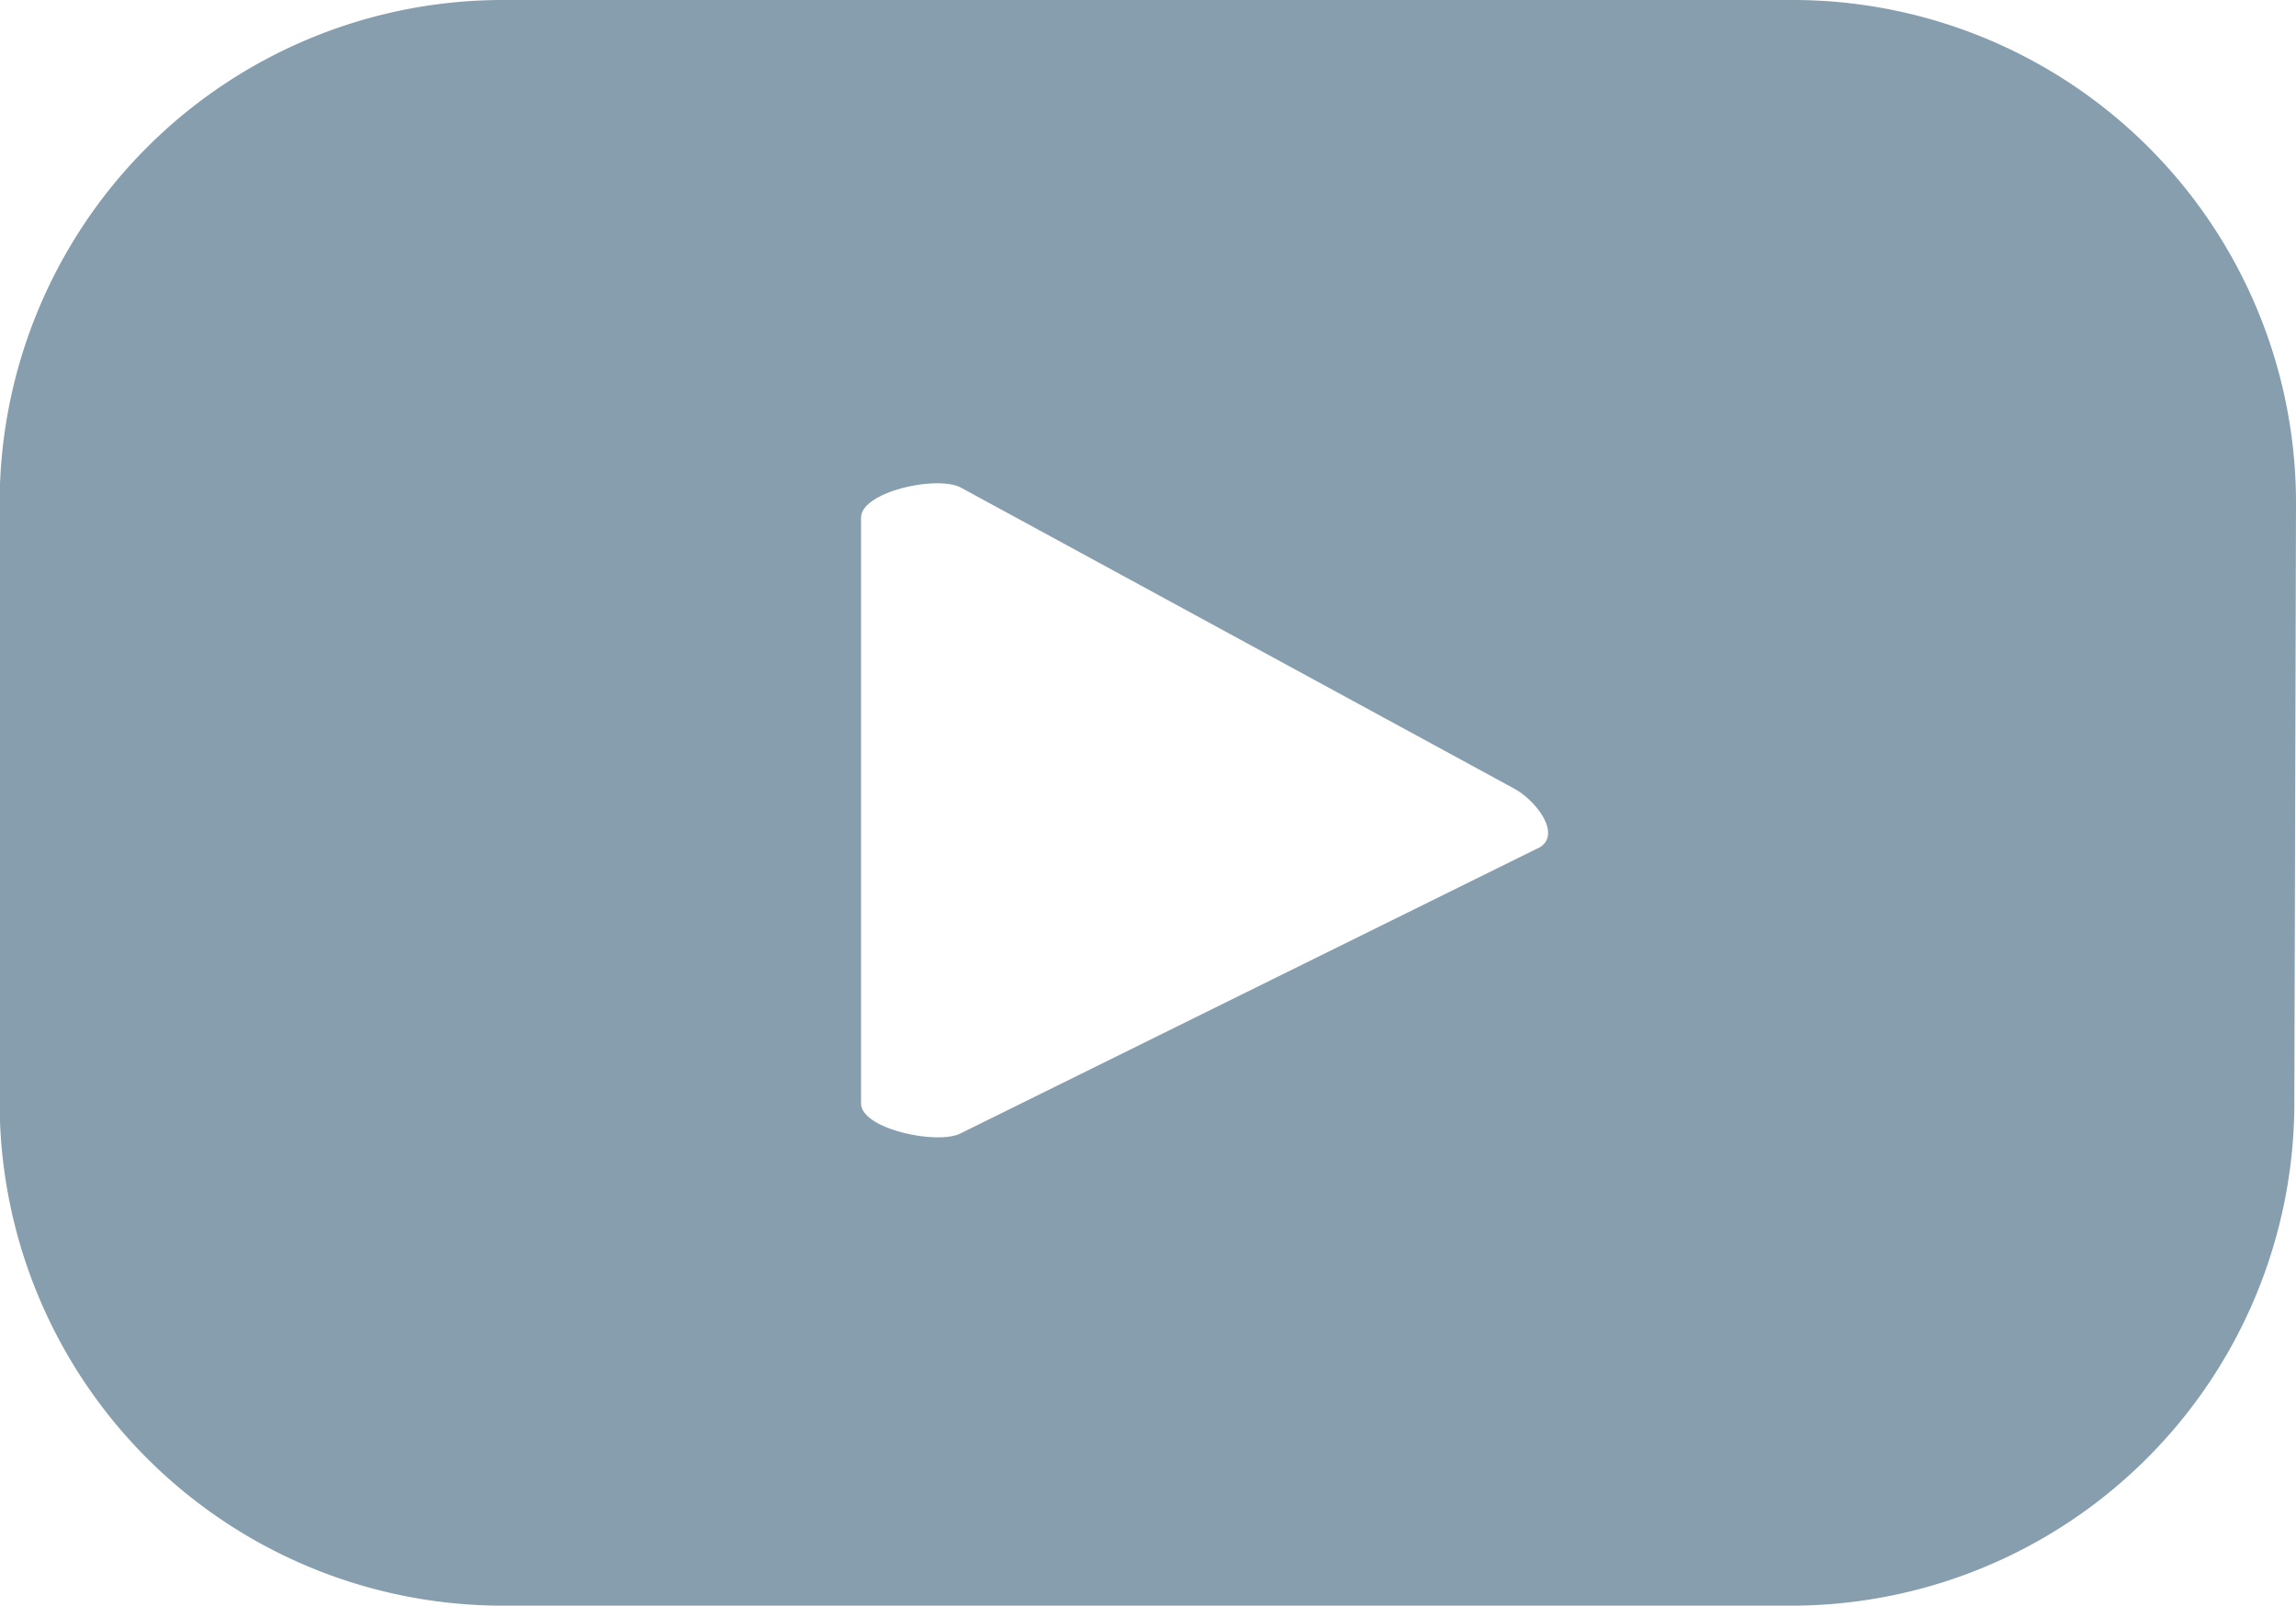 <svg xmlns="http://www.w3.org/2000/svg" width="19.388" height="13.561" viewBox="0 0 19.388 13.561">
  <path id="Tracciato_12" data-name="Tracciato 12" d="M205.942,43.877a4.249,4.249,0,0,0-4.249-4.249H190.8a4.249,4.249,0,0,0-4.249,4.249V48.94a4.249,4.249,0,0,0,4.249,4.249h10.879a4.249,4.249,0,0,0,4.249-4.249Zm-6.4,2.914L194.666,49.2c-.192.1-.841-.035-.841-.253V44c0-.221.656-.364.85-.25l4.67,2.541c.192.109.4.393.2.5Z" transform="translate(-186.554 -39.628)" fill="#869ead"/>
</svg>

